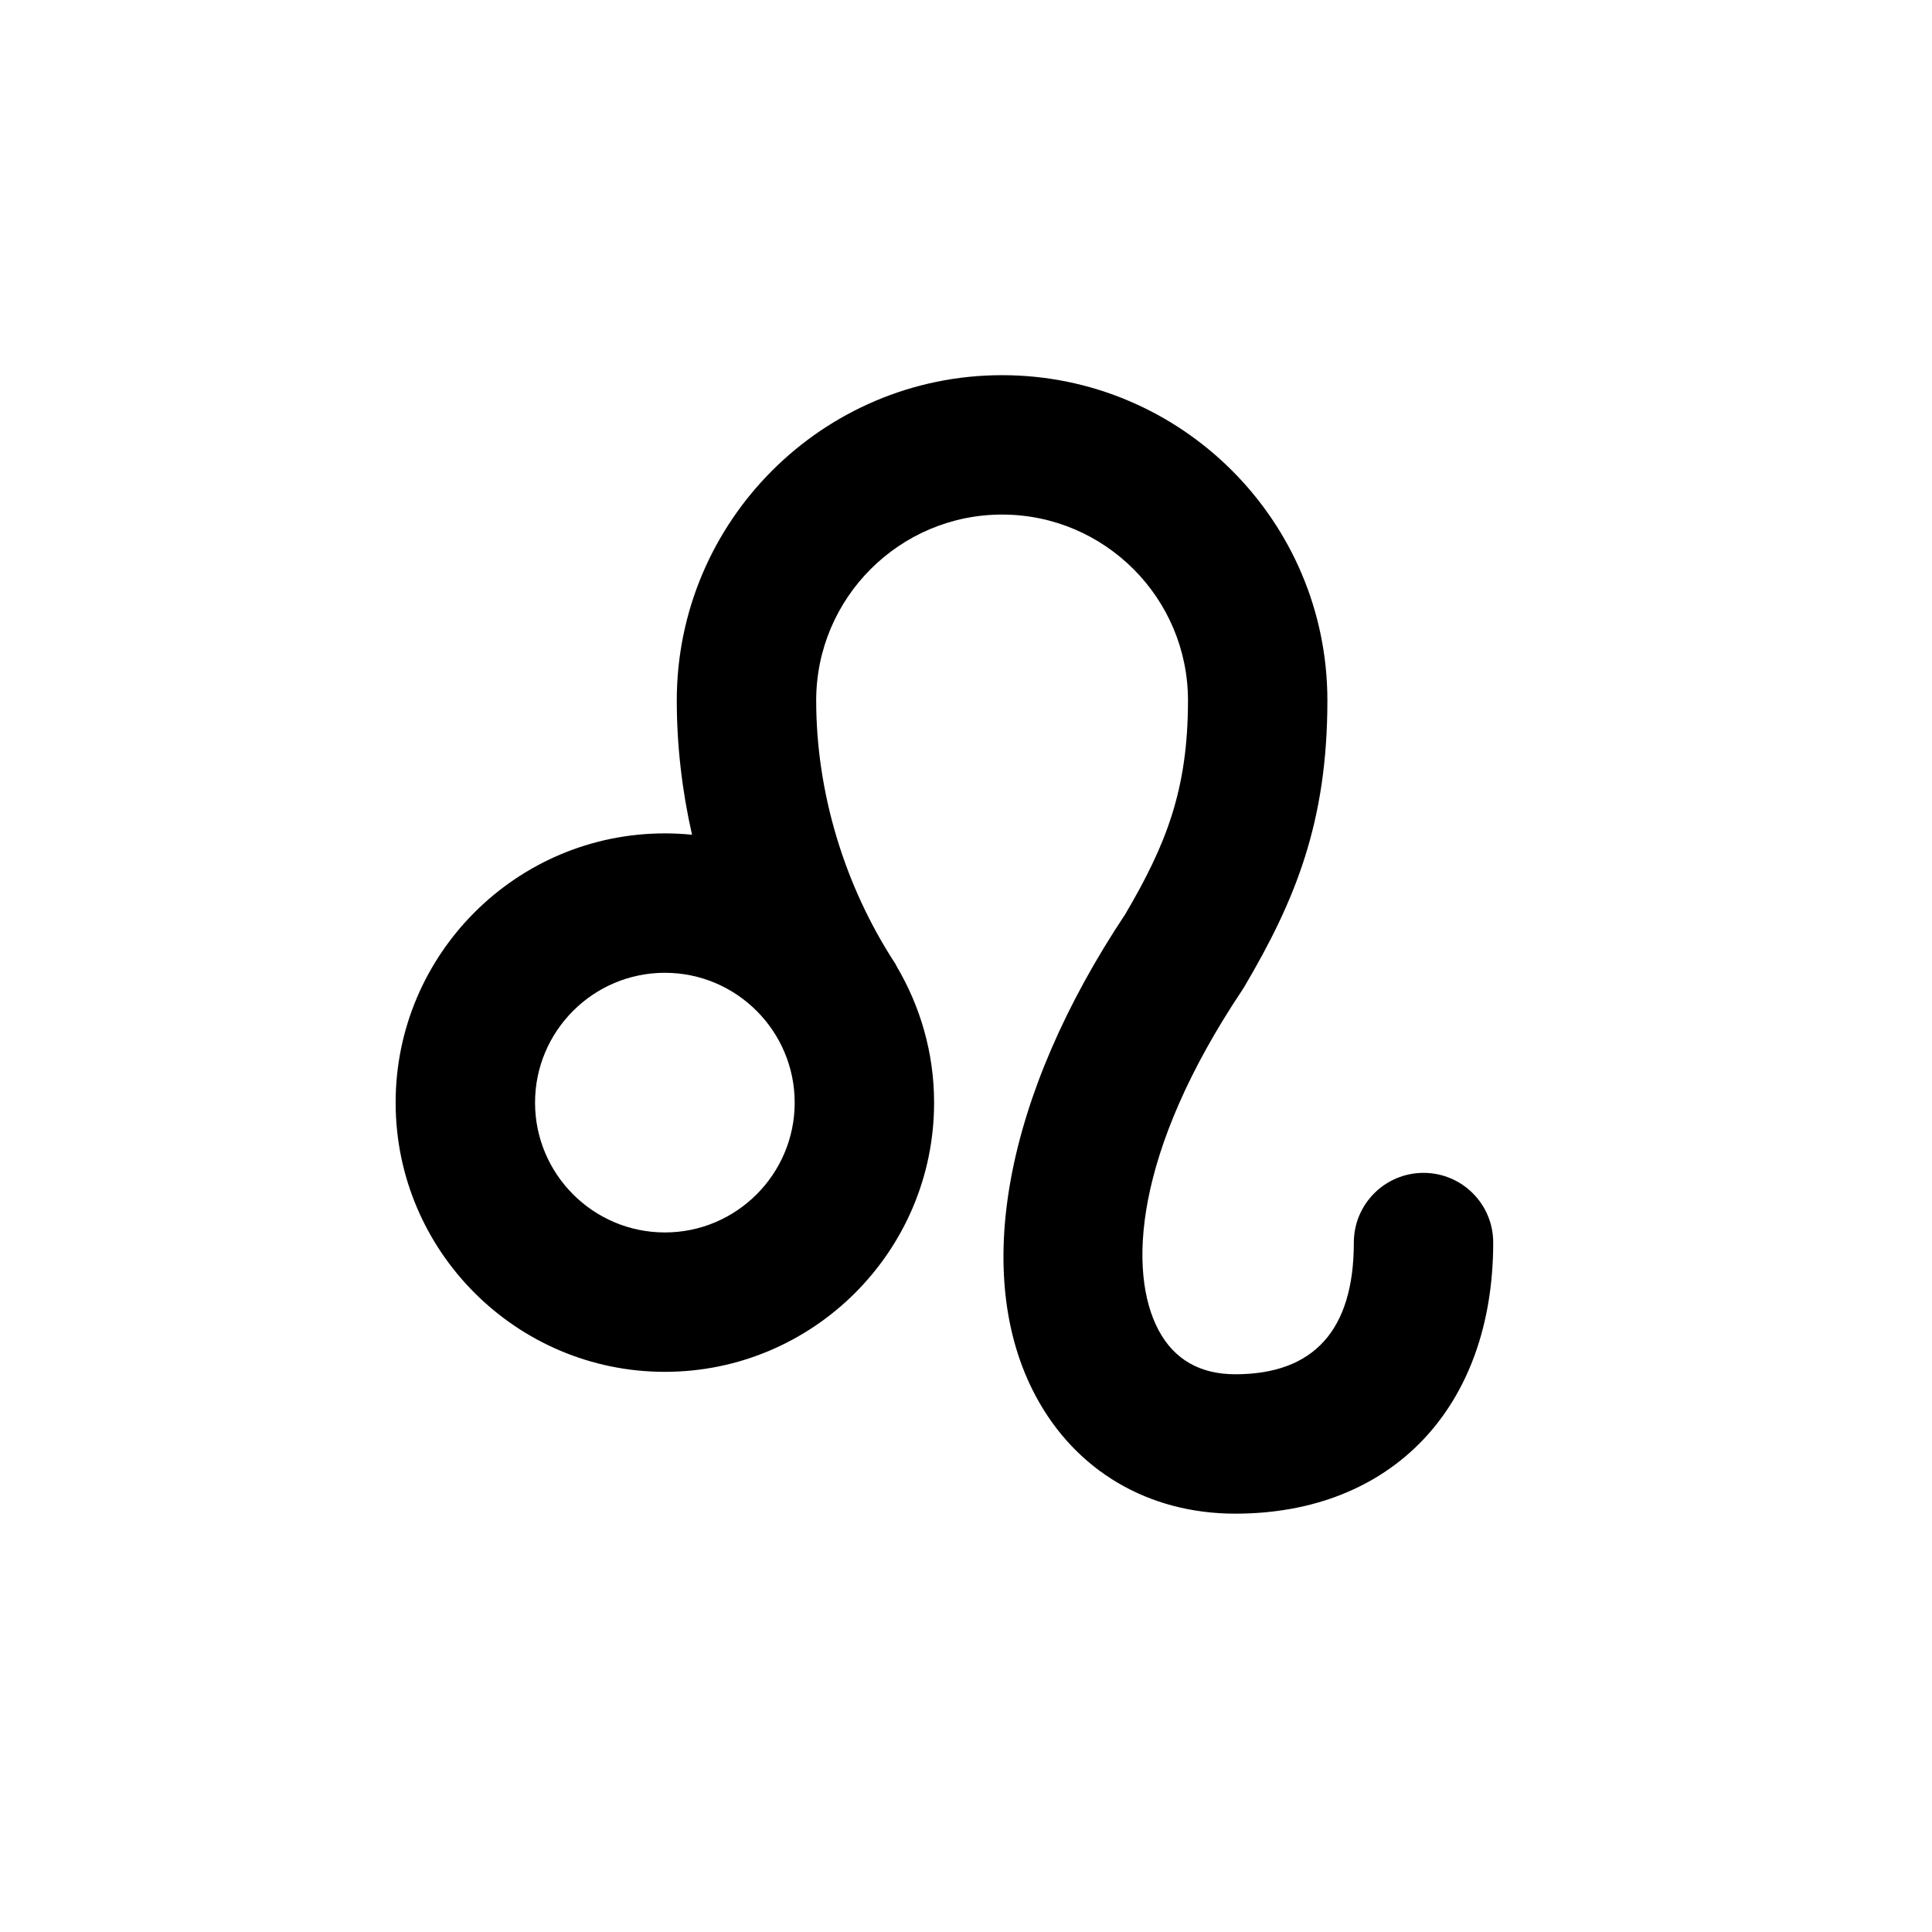 <svg clip-rule="evenodd" fill-rule="evenodd" height="100" stroke-linejoin="round" stroke-miterlimit="2" width="100" xmlns="http://www.w3.org/2000/svg"><g transform="scale(1.111)"><path d="m45 90c-24.813 0-45-20.187-45-45s20.187-45 45-45 45 20.187 45 45-20.187 45-45 45zm0-83.505c-21.232 0-38.505 17.273-38.505 38.505 0 21.231 17.273 38.505 38.505 38.505 21.231 0 38.505-17.274 38.505-38.505 0-21.232-17.274-38.505-38.505-38.505z" fill="none"/><path d="m66.32 54.642c-1.793 0-3.247 1.454-3.247 3.247 0 4.072-1.858 6.136-5.523 6.136-1.643 0-2.844-.689-3.571-2.048-1.439-2.692-1.171-8.27 3.895-15.851.034-.05.066-.101.097-.154 2.389-4.049 3.87-7.693 3.87-13.337 0-8.357-6.798-15.156-15.155-15.156s-15.156 6.799-15.156 15.156c0 2.09.244 4.194.71 6.255-.416-.042-.838-.064-1.265-.064-6.916 0-12.543 5.627-12.543 12.543s5.627 12.543 12.543 12.543 12.543-5.627 12.543-12.543c0-2.319-.644-4.486-1.746-6.352-.024-.041-.039-.085-.065-.125-2.374-3.634-3.682-7.987-3.682-12.258 0-4.776 3.885-8.661 8.661-8.661 4.775 0 8.66 3.885 8.66 8.661 0 4.175-1.028 6.734-2.924 9.961-5.615 8.439-7.174 16.823-4.171 22.443 1.861 3.483 5.251 5.481 9.298 5.481 7.3 0 12.017-4.958 12.017-12.631.002-1.792-1.452-3.246-3.246-3.246zm-35.345 2.776c-3.335 0-6.048-2.713-6.048-6.048s2.713-6.049 6.048-6.049 6.048 2.714 6.048 6.049-2.713 6.048-6.048 6.048z" fill-rule="nonzero"/></g></svg>